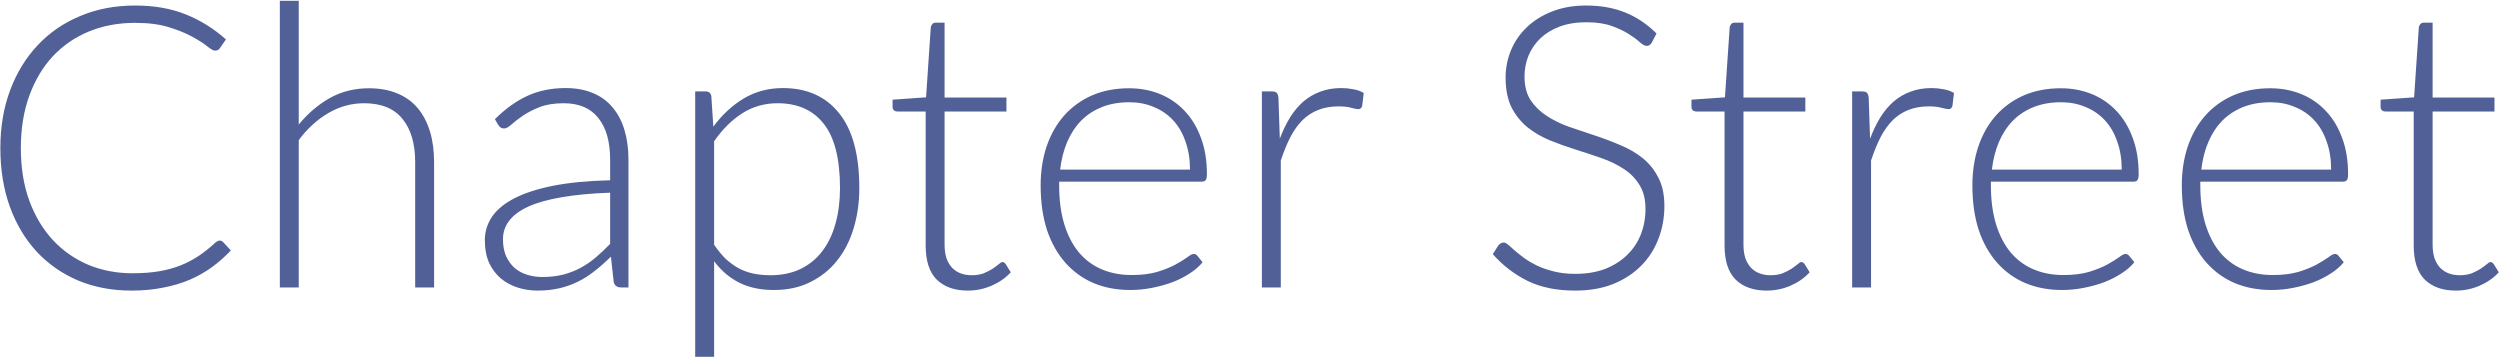 <svg width="1322" height="189" viewBox="0 0 1322 189" fill="none" xmlns="http://www.w3.org/2000/svg">
<path d="M116.141 127.205C116.836 127.205 117.426 127.448 117.912 127.934L122.079 132.414C119.023 135.679 115.69 138.63 112.078 141.269C108.536 143.839 104.612 146.062 100.306 147.937C96.069 149.743 91.381 151.132 86.242 152.104C81.171 153.146 75.581 153.667 69.469 153.667C59.259 153.667 49.883 151.896 41.34 148.354C32.867 144.742 25.574 139.672 19.462 133.143C13.35 126.545 8.593 118.593 5.19 109.286C1.856 99.98 0.189 89.631 0.189 78.241C0.189 67.059 1.925 56.849 5.398 47.612C8.871 38.375 13.732 30.457 19.983 23.859C26.234 17.191 33.735 12.052 42.486 8.44C51.237 4.759 60.891 2.919 71.448 2.919C81.519 2.919 90.444 4.481 98.222 7.607C106.001 10.732 113.085 15.143 119.475 20.838L116.245 25.526C115.69 26.359 114.822 26.776 113.641 26.776C112.807 26.776 111.453 26.012 109.578 24.484C107.703 22.956 105.098 21.289 101.764 19.483C98.431 17.608 94.263 15.906 89.263 14.379C84.332 12.851 78.393 12.087 71.448 12.087C62.558 12.087 54.397 13.614 46.966 16.671C39.604 19.726 33.249 24.102 27.901 29.797C22.622 35.492 18.49 42.438 15.504 50.633C12.517 58.828 11.024 68.031 11.024 78.241C11.024 88.659 12.517 97.965 15.504 106.161C18.559 114.356 22.727 121.302 28.005 126.997C33.283 132.623 39.499 136.963 46.653 140.019C53.876 143.006 61.655 144.499 69.99 144.499C75.268 144.499 79.956 144.152 84.054 143.457C88.221 142.763 92.041 141.721 95.513 140.332C98.986 138.943 102.216 137.241 105.202 135.227C108.189 133.213 111.141 130.852 114.058 128.143C114.405 127.865 114.752 127.657 115.099 127.518C115.447 127.309 115.794 127.205 116.141 127.205ZM157.976 65.843C162.768 60.009 168.22 55.356 174.332 51.883C180.513 48.411 187.424 46.674 195.064 46.674C200.759 46.674 205.76 47.577 210.066 49.383C214.441 51.189 218.053 53.793 220.9 57.196C223.748 60.6 225.901 64.697 227.36 69.49C228.818 74.282 229.547 79.699 229.547 85.742V152H219.546V85.742C219.546 76.018 217.324 68.413 212.879 62.926C208.434 57.37 201.662 54.592 192.564 54.592C185.827 54.592 179.506 56.328 173.603 59.801C167.769 63.204 162.56 67.962 157.976 74.073V152H147.975V0.418H157.976V65.843ZM322.643 101.89C312.781 102.237 304.273 103.036 297.119 104.286C290.035 105.466 284.166 107.099 279.513 109.182C274.929 111.266 271.526 113.766 269.303 116.683C267.081 119.531 265.97 122.795 265.97 126.476C265.97 129.949 266.525 132.97 267.636 135.54C268.817 138.04 270.345 140.124 272.22 141.79C274.165 143.388 276.388 144.569 278.888 145.332C281.388 146.096 283.993 146.478 286.701 146.478C290.73 146.478 294.411 146.062 297.744 145.228C301.148 144.325 304.273 143.11 307.121 141.582C310.038 139.985 312.746 138.109 315.247 135.956C317.747 133.803 320.212 131.477 322.643 128.976V101.89ZM261.698 63.031C267.116 57.613 272.811 53.515 278.784 50.737C284.757 47.959 291.528 46.57 299.099 46.57C304.655 46.57 309.517 47.473 313.684 49.279C317.851 51.015 321.289 53.55 323.998 56.884C326.776 60.148 328.859 64.142 330.248 68.865C331.638 73.518 332.332 78.727 332.332 84.492V152H328.373C326.29 152 325.005 151.028 324.519 149.083L323.06 135.748C320.212 138.526 317.365 141.026 314.517 143.249C311.739 145.471 308.822 147.347 305.766 148.875C302.71 150.403 299.411 151.583 295.869 152.417C292.327 153.25 288.438 153.667 284.201 153.667C280.659 153.667 277.221 153.146 273.887 152.104C270.553 151.062 267.567 149.465 264.928 147.312C262.358 145.159 260.274 142.415 258.677 139.082C257.149 135.679 256.385 131.615 256.385 126.893C256.385 122.517 257.635 118.454 260.135 114.704C262.636 110.953 266.56 107.689 271.908 104.911C277.256 102.133 284.097 99.91 292.431 98.243C300.835 96.576 310.906 95.604 322.643 95.326V84.492C322.643 74.907 320.56 67.545 316.393 62.405C312.295 57.196 306.183 54.592 298.057 54.592C293.056 54.592 288.785 55.286 285.243 56.675C281.77 58.065 278.818 59.593 276.388 61.259C273.957 62.926 271.977 64.454 270.449 65.843C268.921 67.232 267.636 67.927 266.595 67.927C265.831 67.927 265.206 67.753 264.719 67.406C264.233 67.059 263.816 66.607 263.469 66.052L261.698 63.031ZM377.624 129.393C379.638 132.379 381.722 134.915 383.875 136.998C386.098 139.012 388.424 140.679 390.855 141.999C393.286 143.249 395.856 144.152 398.564 144.707C401.343 145.263 404.26 145.541 407.315 145.541C413.427 145.541 418.775 144.43 423.359 142.207C427.943 139.985 431.763 136.859 434.819 132.831C437.944 128.733 440.271 123.871 441.799 118.246C443.396 112.551 444.195 106.3 444.195 99.493C444.195 84.075 441.348 72.754 435.652 65.531C429.957 58.238 421.796 54.592 411.17 54.592C404.294 54.592 398.078 56.363 392.522 59.905C386.966 63.447 382 68.378 377.624 74.699V129.393ZM377.208 66.989C381.791 60.739 387.139 55.773 393.251 52.092C399.433 48.411 406.343 46.57 413.983 46.57C426.693 46.57 436.59 50.98 443.674 59.801C450.828 68.621 454.405 81.852 454.405 99.493C454.405 107.064 453.398 114.148 451.384 120.746C449.439 127.275 446.522 132.97 442.632 137.832C438.813 142.624 434.09 146.409 428.464 149.187C422.908 151.965 416.483 153.354 409.191 153.354C402.176 153.354 396.099 152.069 390.959 149.5C385.82 146.93 381.375 143.145 377.624 138.144V188.671H367.623V48.341H373.145C374.881 48.341 375.888 49.209 376.166 50.946L377.208 66.989ZM511.787 153.667C504.772 153.667 499.285 151.722 495.326 147.833C491.437 143.943 489.492 137.936 489.492 129.81V58.968H474.594C473.83 58.968 473.205 58.759 472.719 58.342C472.233 57.926 471.99 57.335 471.99 56.571V52.717L489.701 51.467L492.201 14.379C492.34 13.753 492.618 13.198 493.034 12.712C493.451 12.226 494.041 11.982 494.805 11.982H499.493V51.571H532.206V58.968H499.493V129.289C499.493 132.136 499.841 134.602 500.535 136.686C501.299 138.7 502.306 140.367 503.556 141.686C504.876 143.006 506.404 143.978 508.14 144.603C509.877 145.228 511.752 145.541 513.766 145.541C516.266 145.541 518.419 145.194 520.225 144.499C522.031 143.735 523.594 142.936 524.913 142.103C526.233 141.2 527.309 140.401 528.143 139.707C528.976 138.943 529.636 138.561 530.122 138.561C530.678 138.561 531.234 138.908 531.789 139.603L534.498 143.978C531.859 146.895 528.49 149.257 524.392 151.062C520.364 152.799 516.162 153.667 511.787 153.667ZM629.264 89.701C629.264 84.144 628.465 79.178 626.868 74.803C625.34 70.358 623.152 66.607 620.305 63.551C617.457 60.495 614.054 58.169 610.095 56.571C606.206 54.904 601.899 54.071 597.177 54.071C591.829 54.071 587.036 54.904 582.8 56.571C578.563 58.238 574.882 60.634 571.757 63.76C568.701 66.885 566.235 70.636 564.36 75.011C562.485 79.387 561.235 84.283 560.609 89.701H629.264ZM560.089 96.055V98.035C560.089 105.814 560.991 112.655 562.797 118.558C564.603 124.462 567.173 129.428 570.507 133.456C573.84 137.415 577.869 140.401 582.591 142.415C587.314 144.43 592.593 145.437 598.427 145.437C603.636 145.437 608.15 144.881 611.97 143.77C615.79 142.589 618.985 141.304 621.555 139.915C624.194 138.457 626.277 137.172 627.805 136.06C629.333 134.88 630.445 134.289 631.139 134.289C632.042 134.289 632.737 134.637 633.223 135.331L635.931 138.665C634.265 140.749 632.042 142.693 629.264 144.499C626.555 146.305 623.499 147.868 620.096 149.187C616.762 150.437 613.151 151.444 609.261 152.208C605.442 152.972 601.587 153.354 597.697 153.354C590.613 153.354 584.154 152.139 578.32 149.708C572.486 147.208 567.485 143.596 563.318 138.873C559.151 134.151 555.921 128.386 553.629 121.58C551.407 114.704 550.296 106.855 550.296 98.035C550.296 90.603 551.337 83.762 553.421 77.511C555.574 71.191 558.63 65.774 562.589 61.259C566.617 56.675 571.514 53.099 577.278 50.529C583.112 47.959 589.71 46.674 597.072 46.674C602.906 46.674 608.324 47.681 613.324 49.696C618.325 51.71 622.666 54.661 626.347 58.551C630.028 62.371 632.91 67.094 634.994 72.719C637.147 78.345 638.223 84.804 638.223 92.097C638.223 93.625 638.015 94.666 637.598 95.222C637.182 95.778 636.487 96.055 635.515 96.055H560.089ZM676.767 73.344C678.364 69.108 680.17 65.357 682.184 62.093C684.268 58.759 686.629 55.946 689.268 53.654C691.977 51.362 694.963 49.626 698.228 48.445C701.561 47.195 705.243 46.57 709.271 46.57C711.424 46.57 713.542 46.778 715.626 47.195C717.709 47.542 719.55 48.202 721.147 49.175L720.314 56.05C719.967 57.162 719.307 57.717 718.334 57.717C717.501 57.717 716.216 57.474 714.48 56.988C712.813 56.502 710.59 56.259 707.812 56.259C703.784 56.259 700.207 56.884 697.082 58.134C694.026 59.315 691.248 61.12 688.747 63.551C686.317 65.982 684.163 69.003 682.288 72.615C680.482 76.157 678.816 80.255 677.288 84.908V152H667.286V48.341H672.6C673.78 48.341 674.614 48.584 675.1 49.07C675.586 49.556 675.899 50.39 676.037 51.571L676.767 73.344ZM873.461 22.505C872.836 23.685 871.933 24.276 870.753 24.276C869.85 24.276 868.669 23.651 867.211 22.4C865.822 21.081 863.912 19.657 861.481 18.129C859.05 16.532 855.994 15.073 852.313 13.753C848.701 12.434 844.222 11.774 838.874 11.774C833.526 11.774 828.803 12.538 824.705 14.066C820.677 15.594 817.274 17.677 814.496 20.317C811.787 22.956 809.703 26.012 808.245 29.485C806.856 32.957 806.161 36.603 806.161 40.423C806.161 45.424 807.203 49.556 809.287 52.821C811.44 56.085 814.253 58.863 817.725 61.155C821.198 63.447 825.122 65.392 829.497 66.989C833.942 68.517 838.492 70.045 843.145 71.573C847.798 73.101 852.313 74.803 856.688 76.678C861.133 78.484 865.092 80.776 868.565 83.554C872.038 86.332 874.816 89.77 876.899 93.868C879.052 97.896 880.129 102.931 880.129 108.974C880.129 115.155 879.052 120.989 876.899 126.476C874.816 131.893 871.76 136.616 867.731 140.644C863.703 144.673 858.772 147.868 852.938 150.229C847.104 152.521 840.436 153.667 832.935 153.667C823.212 153.667 814.843 151.965 807.828 148.562C800.813 145.089 794.667 140.367 789.388 134.394L792.305 129.81C793.139 128.768 794.111 128.247 795.222 128.247C795.847 128.247 796.646 128.664 797.618 129.497C798.591 130.331 799.772 131.372 801.161 132.623C802.55 133.803 804.217 135.123 806.161 136.581C808.106 137.97 810.363 139.29 812.933 140.54C815.503 141.721 818.454 142.728 821.788 143.561C825.122 144.395 828.907 144.812 833.144 144.812C838.978 144.812 844.187 143.943 848.771 142.207C853.355 140.401 857.209 137.97 860.335 134.915C863.53 131.859 865.96 128.247 867.627 124.08C869.294 119.843 870.128 115.329 870.128 110.536C870.128 105.327 869.051 101.056 866.898 97.722C864.814 94.319 862.036 91.506 858.564 89.284C855.091 86.992 851.132 85.082 846.687 83.554C842.312 82.026 837.797 80.533 833.144 79.074C828.49 77.616 823.941 75.984 819.496 74.178C815.121 72.372 811.197 70.08 807.724 67.302C804.251 64.454 801.438 60.947 799.285 56.78C797.202 52.543 796.16 47.265 796.16 40.944C796.16 36.013 797.098 31.256 798.973 26.672C800.848 22.088 803.591 18.059 807.203 14.587C810.815 11.045 815.26 8.232 820.538 6.148C825.886 3.995 831.963 2.919 838.769 2.919C846.409 2.919 853.25 4.134 859.293 6.565C865.405 8.996 870.961 12.712 875.962 17.712L873.461 22.505ZM934.244 153.667C927.229 153.667 921.742 151.722 917.783 147.833C913.894 143.943 911.949 137.936 911.949 129.81V58.968H897.052C896.288 58.968 895.663 58.759 895.176 58.342C894.69 57.926 894.447 57.335 894.447 56.571V52.717L912.158 51.467L914.658 14.379C914.797 13.753 915.075 13.198 915.491 12.712C915.908 12.226 916.499 11.982 917.262 11.982H921.951V51.571H954.663V58.968H921.951V129.289C921.951 132.136 922.298 134.602 922.992 136.686C923.756 138.7 924.763 140.367 926.014 141.686C927.333 143.006 928.861 143.978 930.598 144.603C932.334 145.228 934.209 145.541 936.223 145.541C938.724 145.541 940.877 145.194 942.682 144.499C944.488 143.735 946.051 142.936 947.37 142.103C948.69 141.2 949.767 140.401 950.6 139.707C951.433 138.943 952.093 138.561 952.579 138.561C953.135 138.561 953.691 138.908 954.246 139.603L956.955 143.978C954.316 146.895 950.947 149.257 946.85 151.062C942.821 152.799 938.619 153.667 934.244 153.667ZM988.891 73.344C990.488 69.108 992.294 65.357 994.308 62.093C996.392 58.759 998.753 55.946 1001.39 53.654C1004.1 51.362 1007.09 49.626 1010.35 48.445C1013.69 47.195 1017.37 46.57 1021.4 46.57C1023.55 46.57 1025.67 46.778 1027.75 47.195C1029.83 47.542 1031.67 48.202 1033.27 49.175L1032.44 56.05C1032.09 57.162 1031.43 57.717 1030.46 57.717C1029.63 57.717 1028.34 57.474 1026.6 56.988C1024.94 56.502 1022.71 56.259 1019.94 56.259C1015.91 56.259 1012.33 56.884 1009.21 58.134C1006.15 59.315 1003.37 61.12 1000.87 63.551C998.441 65.982 996.288 69.003 994.412 72.615C992.607 76.157 990.94 80.255 989.412 84.908V152H979.411V48.341H984.724C985.904 48.341 986.738 48.584 987.224 49.07C987.71 49.556 988.023 50.39 988.162 51.571L988.891 73.344ZM1121.97 89.701C1121.97 84.144 1121.17 79.178 1119.57 74.803C1118.05 70.358 1115.86 66.607 1113.01 63.551C1110.16 60.495 1106.76 58.169 1102.8 56.571C1098.91 54.904 1094.6 54.071 1089.88 54.071C1084.53 54.071 1079.74 54.904 1075.51 56.571C1071.27 58.238 1067.59 60.634 1064.46 63.76C1061.41 66.885 1058.94 70.636 1057.07 75.011C1055.19 79.387 1053.94 84.283 1053.31 89.701H1121.97ZM1052.79 96.055V98.035C1052.79 105.814 1053.7 112.655 1055.5 118.558C1057.31 124.462 1059.88 129.428 1063.21 133.456C1066.55 137.415 1070.57 140.401 1075.3 142.415C1080.02 144.43 1085.3 145.437 1091.13 145.437C1096.34 145.437 1100.86 144.881 1104.68 143.77C1108.5 142.589 1111.69 141.304 1114.26 139.915C1116.9 138.457 1118.98 137.172 1120.51 136.06C1122.04 134.88 1123.15 134.289 1123.84 134.289C1124.75 134.289 1125.44 134.637 1125.93 135.331L1128.64 138.665C1126.97 140.749 1124.75 142.693 1121.97 144.499C1119.26 146.305 1116.2 147.868 1112.8 149.187C1109.47 150.437 1105.86 151.444 1101.97 152.208C1098.15 152.972 1094.29 153.354 1090.4 153.354C1083.32 153.354 1076.86 152.139 1071.03 149.708C1065.19 147.208 1060.19 143.596 1056.02 138.873C1051.86 134.151 1048.63 128.386 1046.33 121.58C1044.11 114.704 1043 106.855 1043 98.035C1043 90.603 1044.04 83.762 1046.13 77.511C1048.28 71.191 1051.34 65.774 1055.29 61.259C1059.32 56.675 1064.22 53.099 1069.98 50.529C1075.82 47.959 1082.42 46.674 1089.78 46.674C1095.61 46.674 1101.03 47.681 1106.03 49.696C1111.03 51.71 1115.37 54.661 1119.05 58.551C1122.73 62.371 1125.62 67.094 1127.7 72.719C1129.85 78.345 1130.93 84.804 1130.93 92.097C1130.93 93.625 1130.72 94.666 1130.3 95.222C1129.89 95.778 1129.19 96.055 1128.22 96.055H1052.79ZM1232.71 89.701C1232.71 84.144 1231.91 79.178 1230.31 74.803C1228.78 70.358 1226.6 66.607 1223.75 63.551C1220.9 60.495 1217.5 58.169 1213.54 56.571C1209.65 54.904 1205.34 54.071 1200.62 54.071C1195.27 54.071 1190.48 54.904 1186.24 56.571C1182.01 58.238 1178.33 60.634 1175.2 63.76C1172.15 66.885 1169.68 70.636 1167.81 75.011C1165.93 79.387 1164.68 84.283 1164.05 89.701H1232.71ZM1163.53 96.055V98.035C1163.53 105.814 1164.44 112.655 1166.24 118.558C1168.05 124.462 1170.62 129.428 1173.95 133.456C1177.29 137.415 1181.31 140.401 1186.04 142.415C1190.76 144.43 1196.04 145.437 1201.87 145.437C1207.08 145.437 1211.6 144.881 1215.42 143.77C1219.24 142.589 1222.43 141.304 1225 139.915C1227.64 138.457 1229.72 137.172 1231.25 136.06C1232.78 134.88 1233.89 134.289 1234.58 134.289C1235.49 134.289 1236.18 134.637 1236.67 135.331L1239.38 138.665C1237.71 140.749 1235.49 142.693 1232.71 144.499C1230 146.305 1226.94 147.868 1223.54 149.187C1220.21 150.437 1216.6 151.444 1212.71 152.208C1208.89 152.972 1205.03 153.354 1201.14 153.354C1194.06 153.354 1187.6 152.139 1181.77 149.708C1175.93 147.208 1170.93 143.596 1166.76 138.873C1162.6 134.151 1159.37 128.386 1157.07 121.58C1154.85 114.704 1153.74 106.855 1153.74 98.035C1153.74 90.603 1154.78 83.762 1156.87 77.511C1159.02 71.191 1162.08 65.774 1166.03 61.259C1170.06 56.675 1174.96 53.099 1180.72 50.529C1186.56 47.959 1193.16 46.674 1200.52 46.674C1206.35 46.674 1211.77 47.681 1216.77 49.696C1221.77 51.71 1226.11 54.661 1229.79 58.551C1233.47 62.371 1236.36 67.094 1238.44 72.719C1240.59 78.345 1241.67 84.804 1241.67 92.097C1241.67 93.625 1241.46 94.666 1241.04 95.222C1240.63 95.778 1239.93 96.055 1238.96 96.055H1163.53ZM1298.66 153.667C1291.65 153.667 1286.16 151.722 1282.2 147.833C1278.31 143.943 1276.37 137.936 1276.37 129.81V58.968H1261.47C1260.71 58.968 1260.08 58.759 1259.59 58.342C1259.11 57.926 1258.86 57.335 1258.86 56.571V52.717L1276.58 51.467L1279.08 14.379C1279.21 13.753 1279.49 13.198 1279.91 12.712C1280.33 12.226 1280.92 11.982 1281.68 11.982H1286.37V51.571H1319.08V58.968H1286.37V129.289C1286.37 132.136 1286.72 134.602 1287.41 136.686C1288.17 138.7 1289.18 140.367 1290.43 141.686C1291.75 143.006 1293.28 143.978 1295.02 144.603C1296.75 145.228 1298.63 145.541 1300.64 145.541C1303.14 145.541 1305.29 145.194 1307.1 144.499C1308.91 143.735 1310.47 142.936 1311.79 142.103C1313.11 141.2 1314.18 140.401 1315.02 139.707C1315.85 138.943 1316.51 138.561 1317 138.561C1317.55 138.561 1318.11 138.908 1318.66 139.603L1321.37 143.978C1318.73 146.895 1315.36 149.257 1311.27 151.062C1307.24 152.799 1303.04 153.667 1298.66 153.667Z" fill="#516198"/>
</svg>
